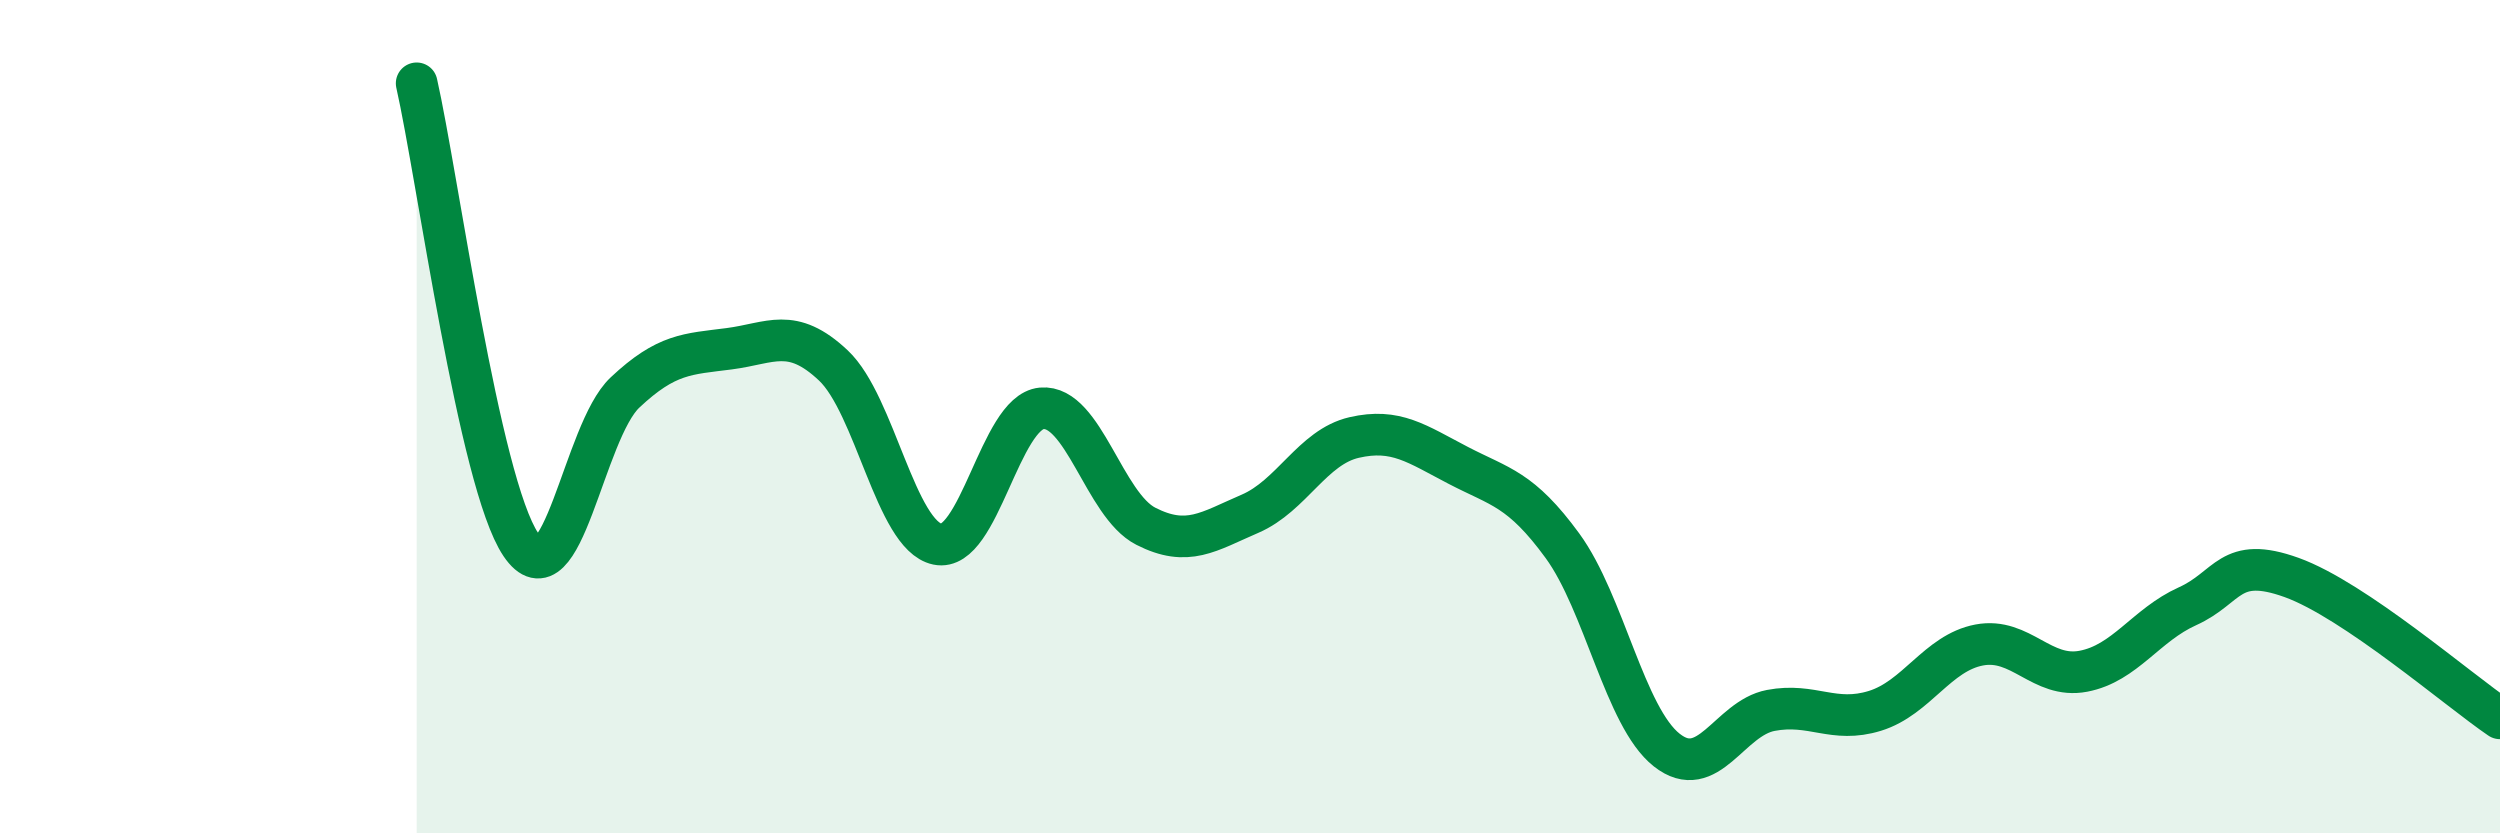 
    <svg width="60" height="20" viewBox="0 0 60 20" xmlns="http://www.w3.org/2000/svg">
      <path
        d="M 10,2 C 10.5,4.21 11.5,11.59 12.5,13.07 C 13.5,14.55 14,10.36 15,9.42 C 16,8.48 16.5,8.5 17.5,8.37 C 18.5,8.24 19,7.83 20,8.77 C 21,9.71 21.5,12.85 22.5,13.06 C 23.5,13.27 24,9.89 25,9.8 C 26,9.71 26.5,12.12 27.5,12.63 C 28.5,13.14 29,12.76 30,12.33 C 31,11.9 31.5,10.73 32.5,10.5 C 33.5,10.27 34,10.65 35,11.17 C 36,11.69 36.5,11.73 37.5,13.1 C 38.5,14.47 39,17.21 40,18 C 41,18.79 41.5,17.24 42.5,17.05 C 43.5,16.86 44,17.37 45,17.06 C 46,16.75 46.5,15.67 47.5,15.48 C 48.5,15.29 49,16.3 50,16.11 C 51,15.92 51.5,15 52.5,14.55 C 53.5,14.1 53.5,13.32 55,13.86 C 56.5,14.4 59,16.56 60,17.24L60 20L10 20Z"
        fill="#008740"
        opacity="0.1"
        stroke-linecap="round"
        stroke-linejoin="round"
      />
      <path
        d="M 10,2 C 10.5,4.21 11.5,11.59 12.5,13.07 C 13.5,14.55 14,10.36 15,9.42 C 16,8.48 16.5,8.5 17.5,8.37 C 18.5,8.24 19,7.83 20,8.77 C 21,9.71 21.5,12.85 22.5,13.06 C 23.5,13.27 24,9.89 25,9.8 C 26,9.71 26.5,12.12 27.5,12.63 C 28.5,13.14 29,12.76 30,12.33 C 31,11.9 31.5,10.73 32.5,10.5 C 33.5,10.27 34,10.65 35,11.17 C 36,11.69 36.5,11.73 37.5,13.1 C 38.5,14.47 39,17.21 40,18 C 41,18.79 41.5,17.24 42.5,17.05 C 43.5,16.86 44,17.37 45,17.06 C 46,16.75 46.5,15.67 47.5,15.48 C 48.5,15.29 49,16.3 50,16.11 C 51,15.92 51.5,15 52.5,14.55 C 53.5,14.1 53.5,13.32 55,13.86 C 56.5,14.4 59,16.56 60,17.24"
        stroke="#008740"
        stroke-width="1"
        fill="none"
        stroke-linecap="round"
        stroke-linejoin="round"
      />
    </svg>
  